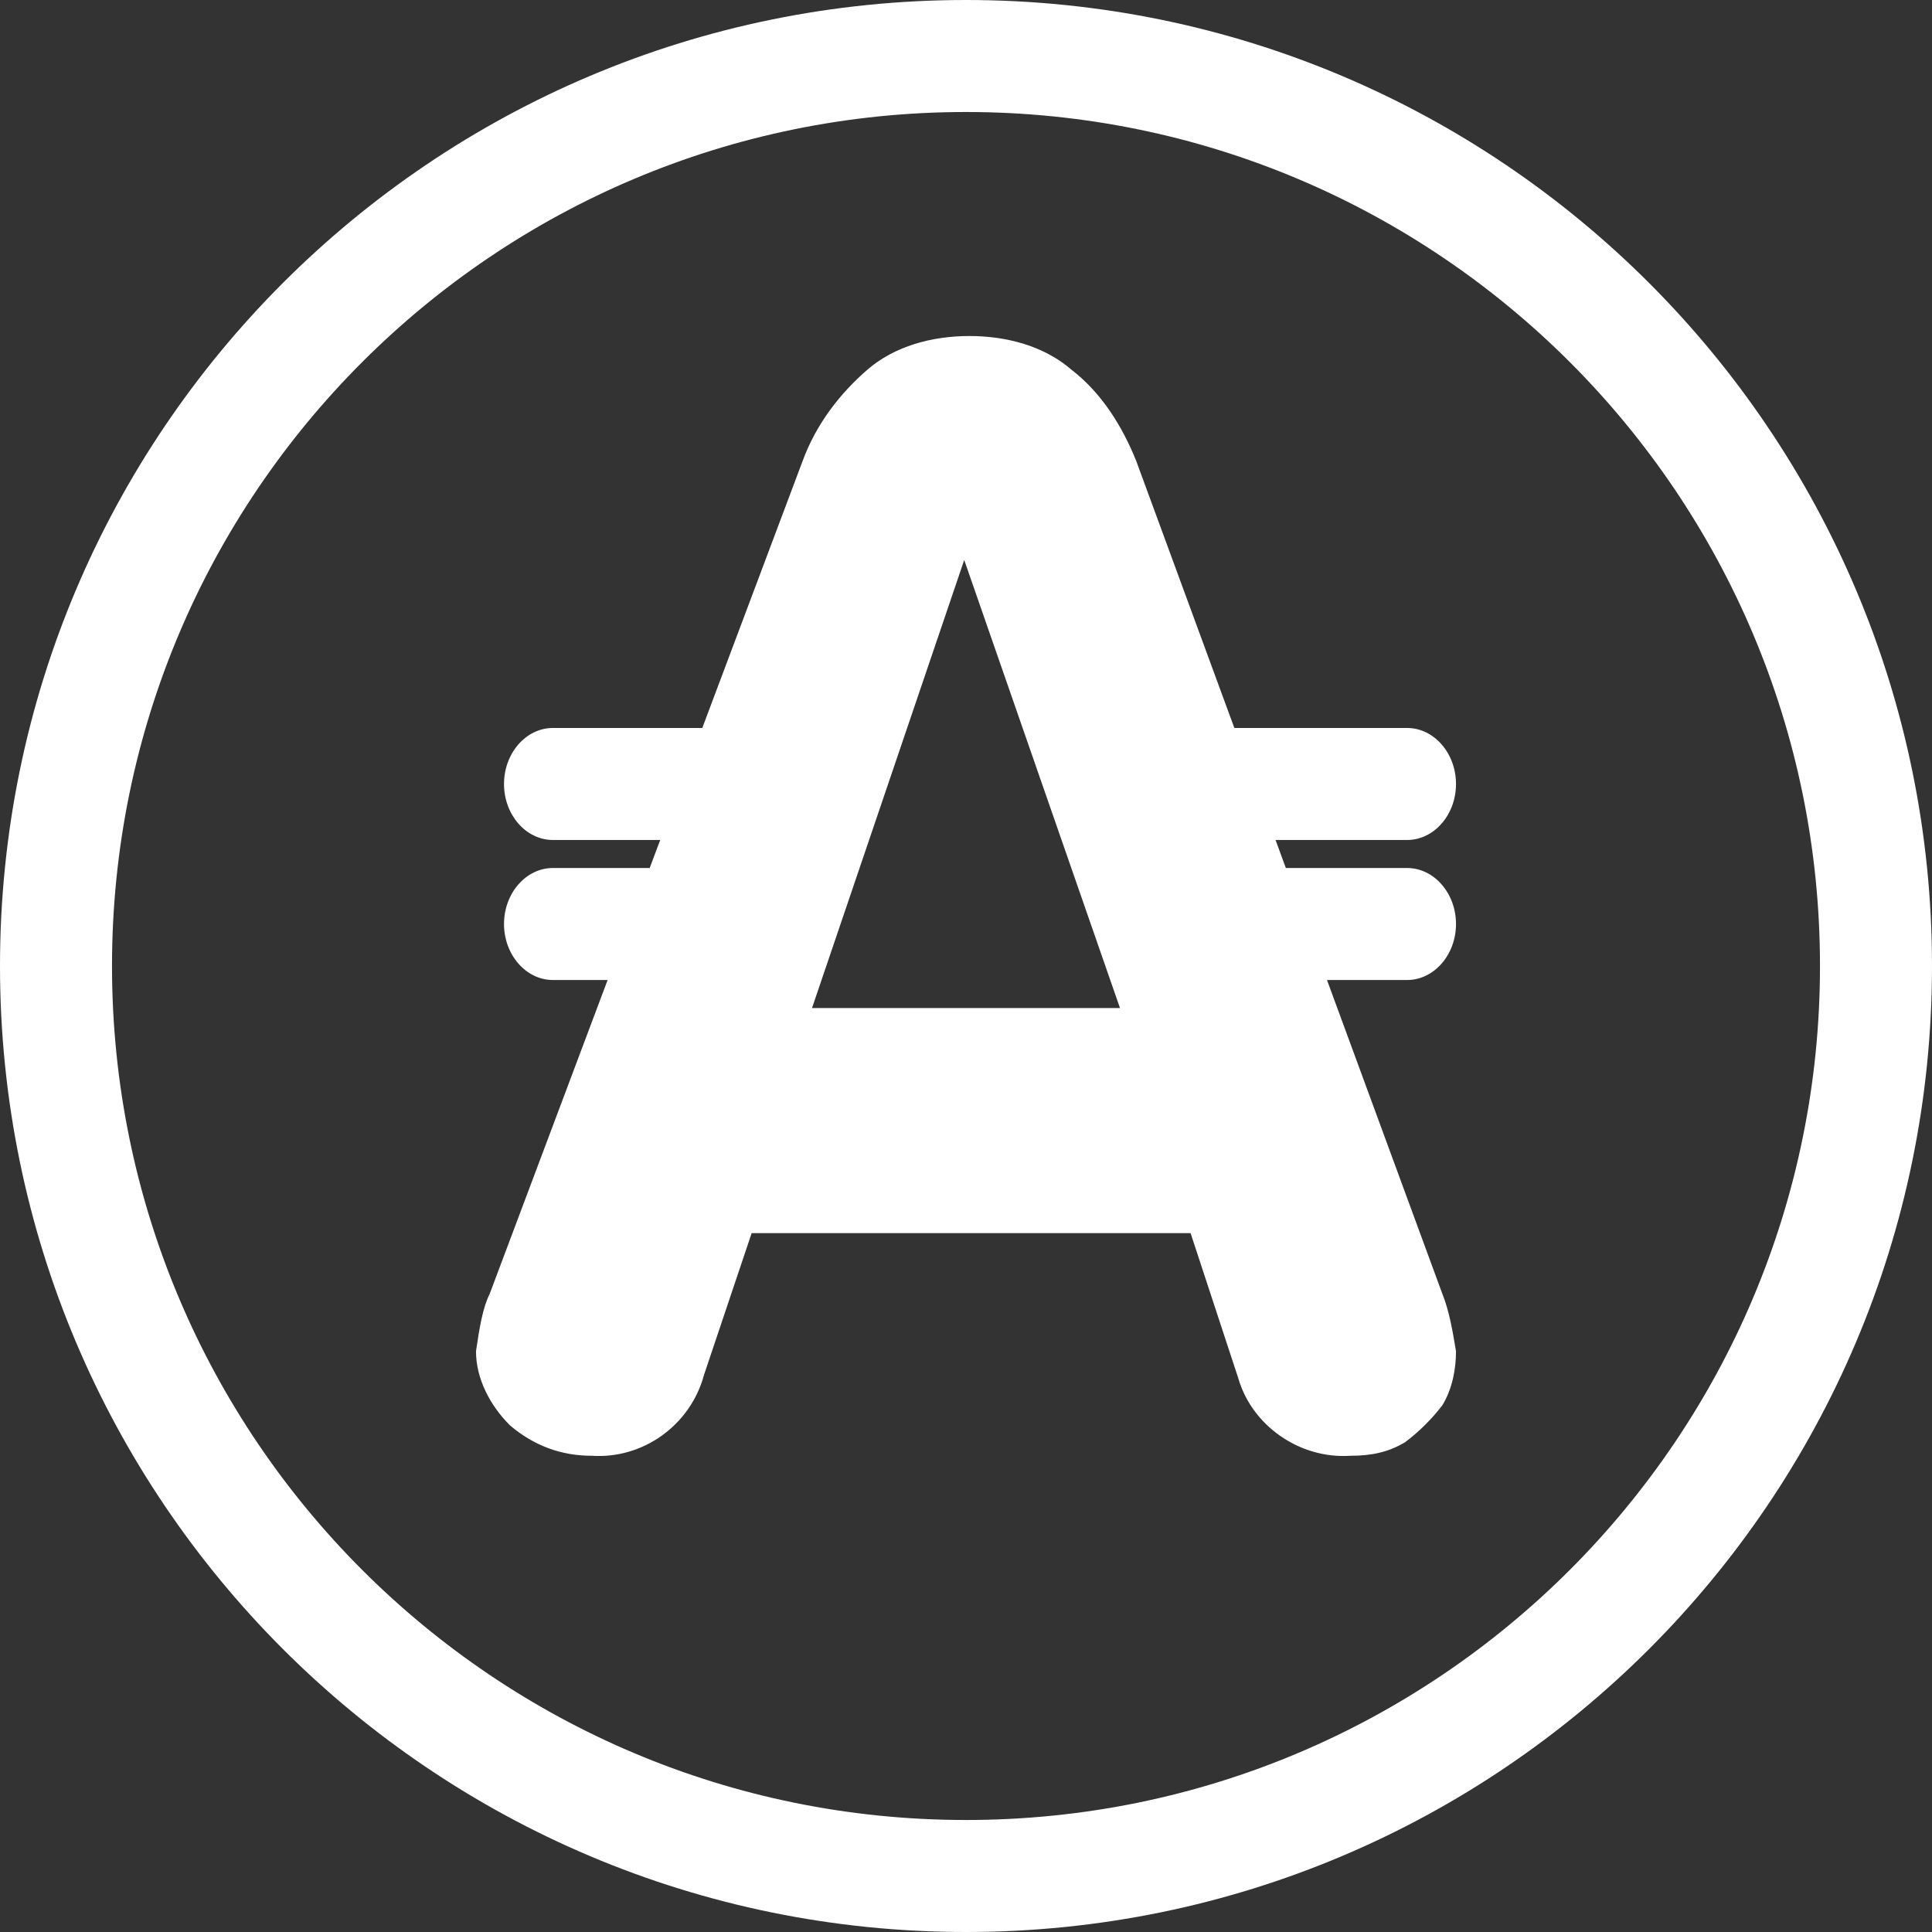 <svg width="40" height="40" viewBox="0 0 40 40" fill="none" xmlns="http://www.w3.org/2000/svg">
<rect x="0" y="0" width="40" height="40" fill="#333333" stroke="none"/>
<path fill-rule="evenodd" clip-rule="evenodd" d="M27.474 20.29L29.863 26.789C30.004 27.138 30.075 27.556 30.145 27.976C30.145 28.326 30.076 28.744 29.863 29.093C29.642 29.383 29.381 29.641 29.089 29.861C28.736 30.071 28.384 30.14 27.962 30.14C26.904 30.211 25.918 29.512 25.637 28.534L24.65 25.531H15.562L14.576 28.465C14.294 29.512 13.308 30.211 12.251 30.14C11.617 30.14 11.053 29.931 10.56 29.512C10.138 29.093 9.855 28.534 9.855 27.976C9.926 27.487 9.997 27.068 10.138 26.789L12.58 20.29H11.447C10.89 20.29 10.435 19.768 10.435 19.13C10.435 18.493 10.89 17.971 11.447 17.971H13.451L13.669 17.391H11.447C10.89 17.391 10.435 16.87 10.435 16.232C10.435 15.594 10.89 15.072 11.447 15.072H14.54L16.619 9.54C16.901 8.773 17.394 8.144 17.957 7.655C18.521 7.166 19.296 6.957 20.071 6.957C20.845 6.957 21.621 7.166 22.184 7.655C22.819 8.144 23.242 8.843 23.523 9.54L25.556 15.072H29.133C29.689 15.072 30.145 15.594 30.145 16.232C30.145 16.87 29.689 17.391 29.133 17.391H26.409L26.622 17.971H29.133C29.689 17.971 30.145 18.493 30.145 19.13C30.145 19.768 29.689 20.29 29.133 20.29H27.474ZM40 20C40 31.046 31.045 40 20 40C8.954 40 0 31.046 0 20C0 8.954 8.954 0 20 0C31.045 0 40 8.954 40 20ZM37.681 20C37.681 10.235 29.765 2.319 20 2.319C10.235 2.319 2.319 10.235 2.319 20C2.319 29.765 10.235 37.681 20 37.681C29.765 37.681 37.681 29.765 37.681 20ZM19.963 11.594L16.812 20.87H23.188L19.963 11.594Z" fill="white"/>
</svg>
